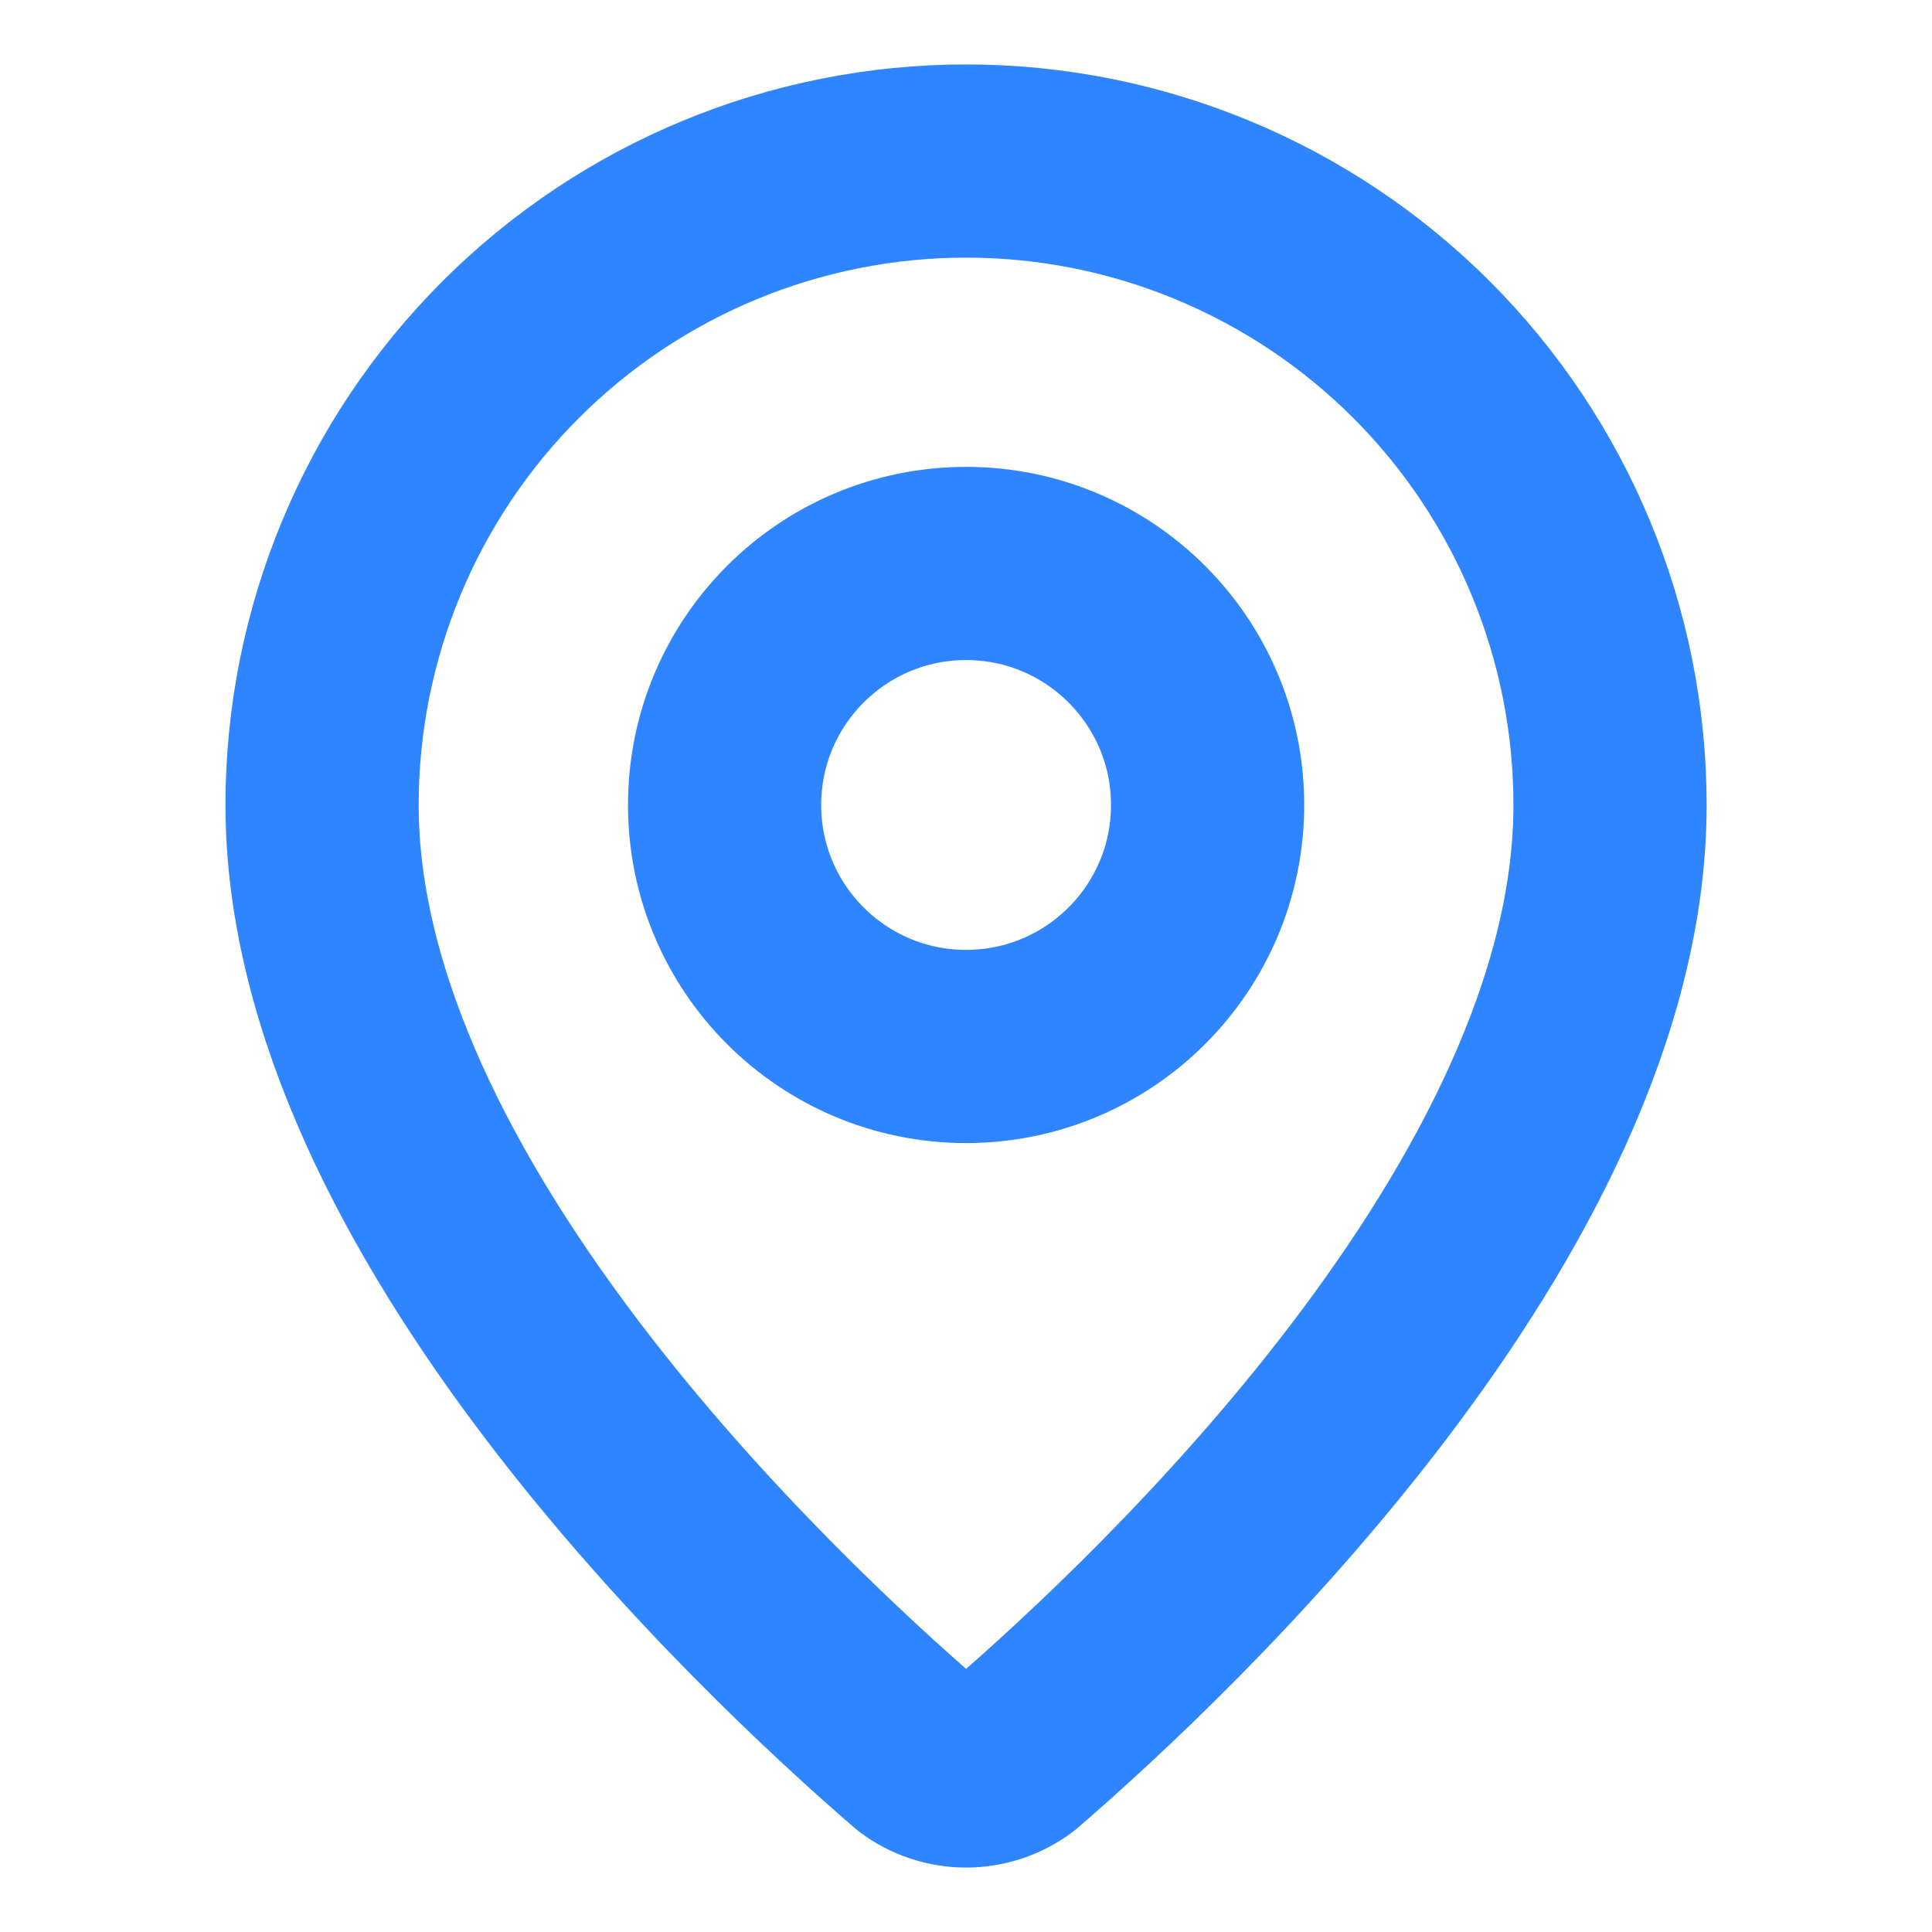 <?xml version="1.0" encoding="UTF-8"?> <svg xmlns="http://www.w3.org/2000/svg" width="20" height="20" viewBox="0 0 20 20" fill="none"><path d="M16.667 8.333C16.667 12.494 12.052 16.827 10.502 18.166C10.357 18.274 10.181 18.333 10.001 18.333C9.82 18.333 9.644 18.274 9.5 18.166C7.95 16.827 3.334 12.494 3.334 8.333C3.334 6.565 4.036 4.869 5.287 3.619C6.537 2.369 8.233 1.667 10.001 1.667C11.769 1.667 13.464 2.369 14.715 3.619C15.965 4.869 16.667 6.565 16.667 8.333Z" stroke="#2F85FF" stroke-width="2" stroke-linecap="round" stroke-linejoin="round"></path><path d="M10.001 10.833C11.381 10.833 12.501 9.714 12.501 8.333C12.501 6.952 11.381 5.833 10.001 5.833C8.62 5.833 7.501 6.952 7.501 8.333C7.501 9.714 8.62 10.833 10.001 10.833Z" stroke="#2F85FF" stroke-width="2" stroke-linecap="round" stroke-linejoin="round"></path></svg> 
